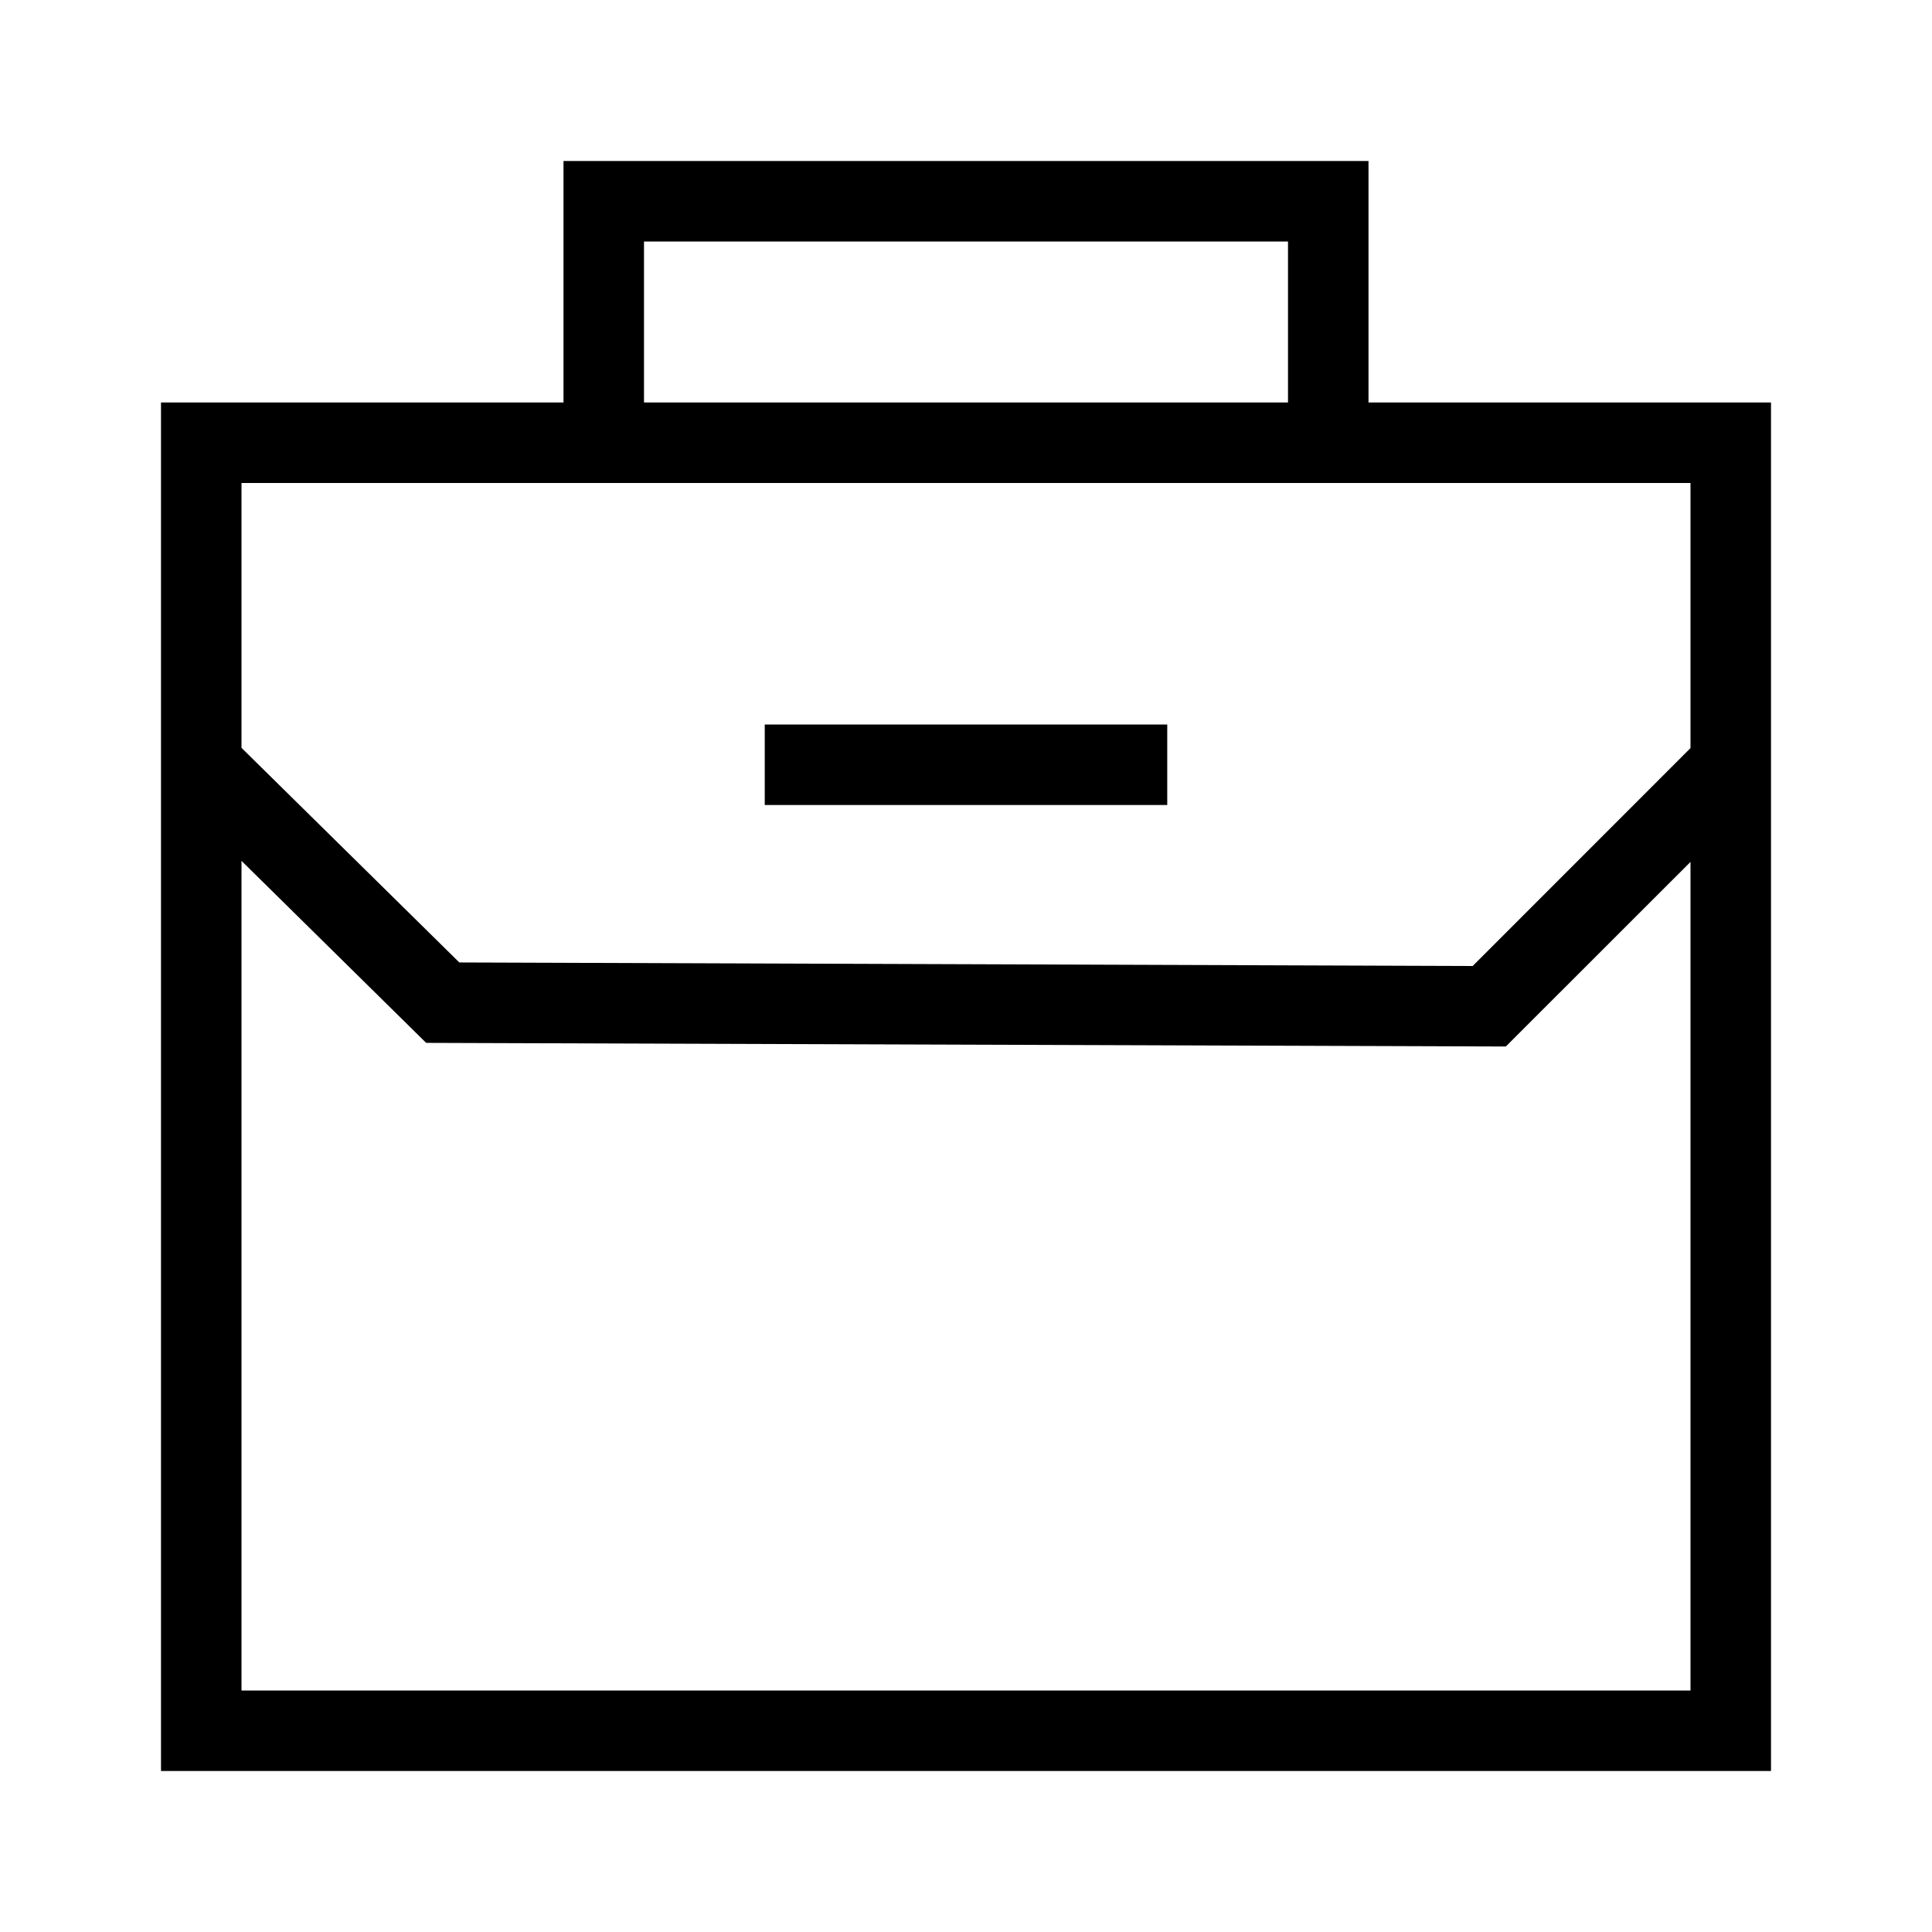 <svg xmlns="http://www.w3.org/2000/svg" viewBox="0 0 24 24" fill="#0047BB"><defs></defs><path d="M17,5V2H7V5H2V22H22V5ZM8,3h8V5H8ZM21,21H3V10.694l2.294,2.261,13.412.045L21,10.707ZM21,9.293,18.294,12,5.706,11.956,3,9.29V6H21ZM14.5,10h-5V9h5Z" fill="#
0047BB"></path></svg>